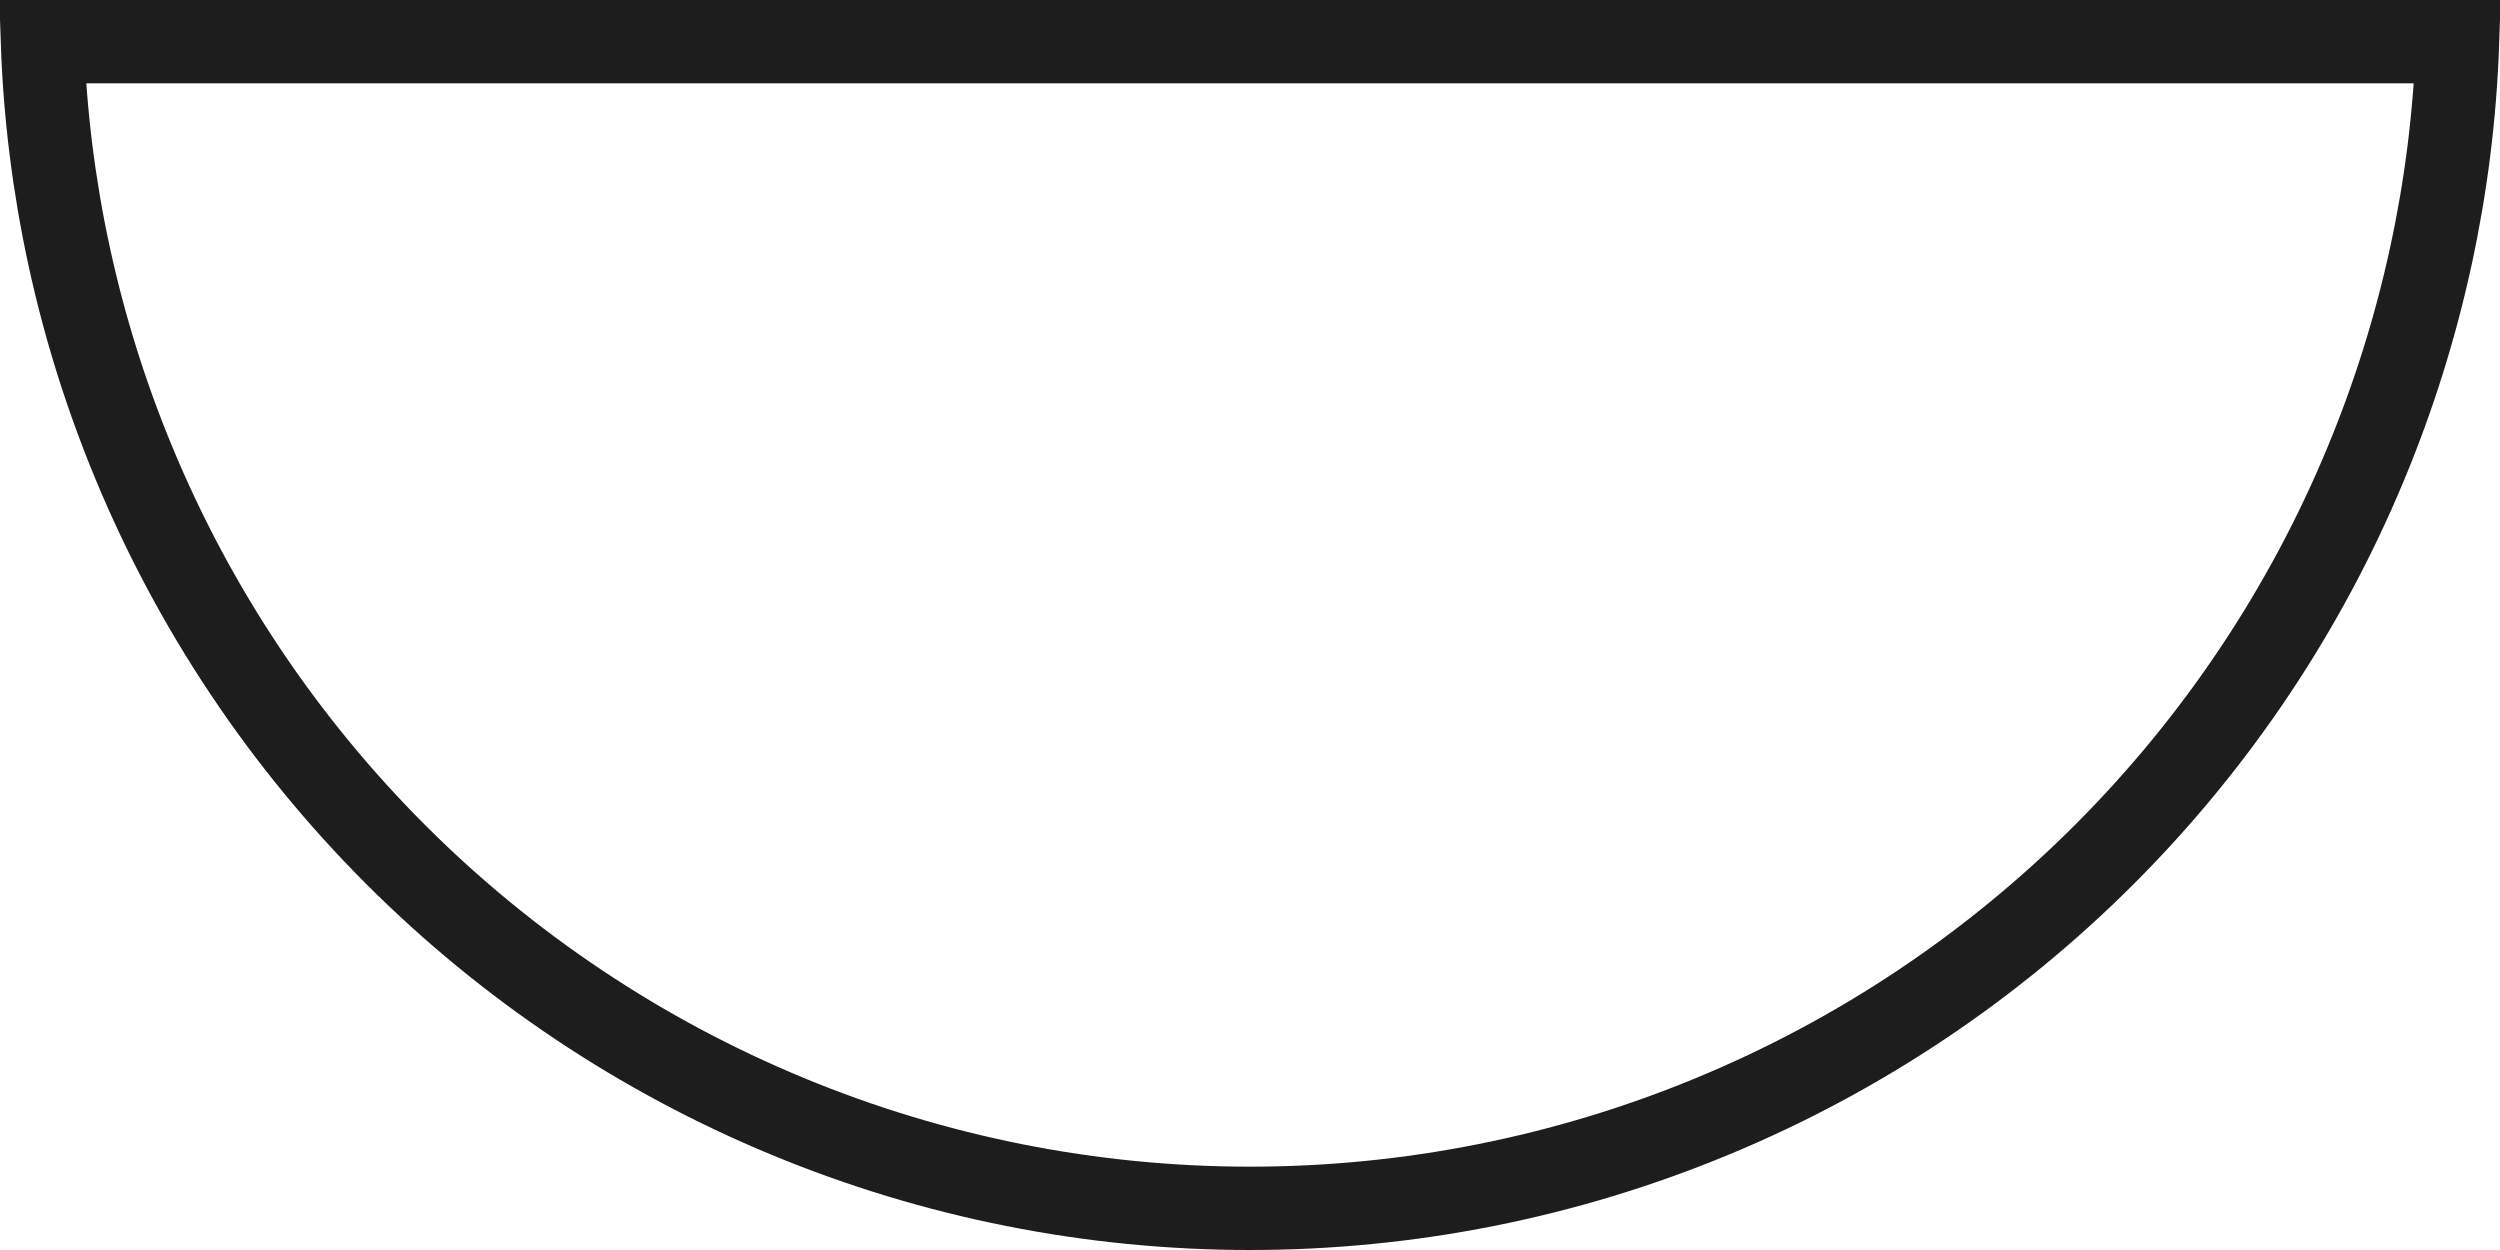 <?xml version="1.0" encoding="UTF-8"?> <svg xmlns="http://www.w3.org/2000/svg" width="30" height="15" viewBox="0 0 30 15" fill="none"> <path d="M29.491 0.5C29.432 2.234 29.061 3.944 28.396 5.549C27.668 7.308 26.599 8.907 25.253 10.253C23.907 11.6 22.308 12.668 20.549 13.396C18.79 14.125 16.904 14.5 15 14.5C13.096 14.5 11.21 14.125 9.451 13.396C7.692 12.668 6.093 11.6 4.747 10.253C3.401 8.907 2.332 7.308 1.604 5.549C0.939 3.944 0.568 2.234 0.509 0.5L15 0.5L29.491 0.5Z" stroke="#1D1D1D"></path> </svg> 